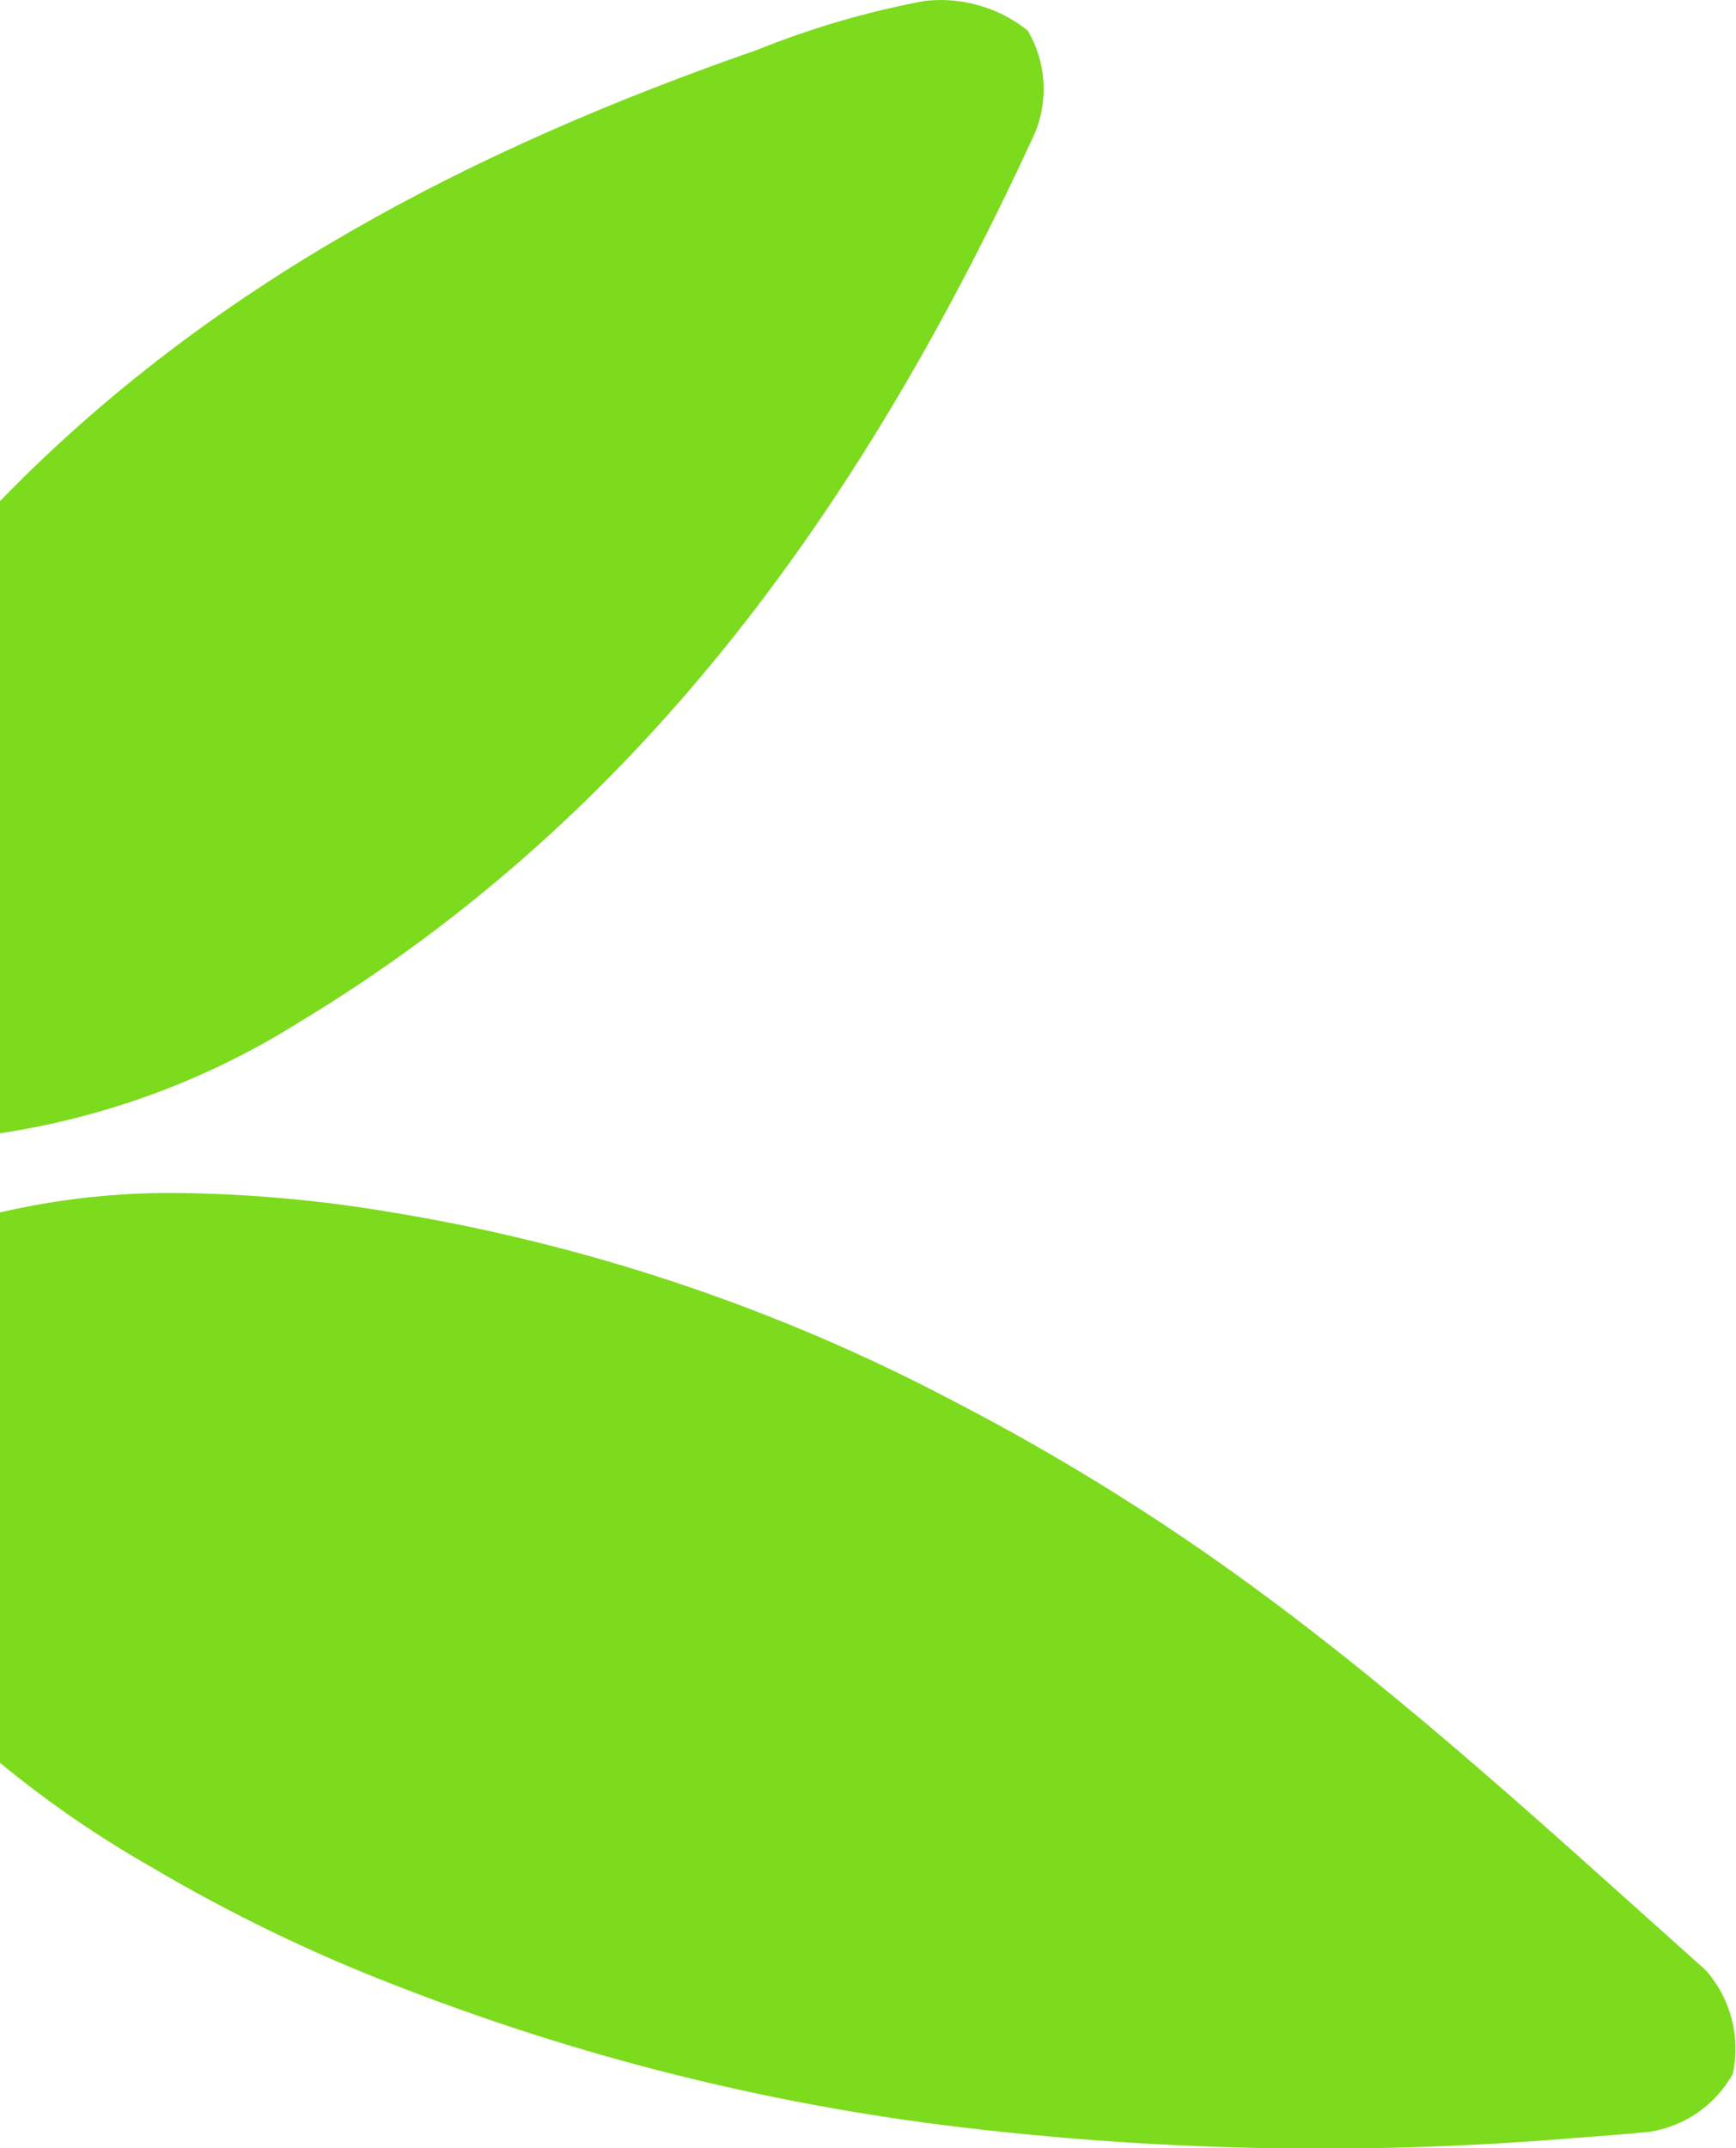 <svg xmlns="http://www.w3.org/2000/svg" xmlns:xlink="http://www.w3.org/1999/xlink" width="48.015" height="59.374" viewBox="0 0 48.015 59.374"><defs><clipPath id="clip-path"><path id="Path_24" data-name="Path 24" d="M281.128,61.922V77.133A29.725,29.725,0,0,0,285.291,80a45.529,45.529,0,0,0,7.027,3.38,63.566,63.566,0,0,0,14.818,3.754,84.026,84.026,0,0,0,17.453.374c.714-.053,1.441-.107,2.155-.178a3.2,3.2,0,0,0,2.311-1.6,3.276,3.276,0,0,0-.747-2.864C324.2,79.2,320.142,75.443,315.7,72.205a62.994,62.994,0,0,0-8.166-5.053A51.088,51.088,0,0,0,291.856,61.9,37.888,37.888,0,0,0,286,61.383a20.823,20.823,0,0,0-4.877.539" transform="translate(-281.128 -61.383)" fill="#7cdb1d"></path></clipPath><clipPath id="clip-path-2"><path id="Path_25" data-name="Path 25" d="M306.692,42.878a24.434,24.434,0,0,0-4.624,1.352c-7.828,2.722-15.106,6.458-20.94,12.471V74.172a21.624,21.624,0,0,0,8.289-3.078c9.645-5.818,15.745-14.589,20.337-24.569a3.181,3.181,0,0,0-.2-2.829,3.862,3.862,0,0,0-2.864-.818" transform="translate(-281.128 -42.851)" fill="#7cdb1d"></path></clipPath></defs><g id="Group_26" data-name="Group 26" transform="translate(-747.985 -2792.282)"><g id="Group_24" data-name="Group 24" transform="translate(747.985 2825.253)"><g id="Group_11" data-name="Group 11" clip-path="url(#clip-path)"><rect id="Rectangle_19" data-name="Rectangle 19" width="48.195" height="26.567" transform="translate(0 0)" fill="#7cdb1d"></rect></g></g><g id="Group_25" data-name="Group 25" transform="translate(747.985 2792.282)"><g id="Group_13" data-name="Group 13" clip-path="url(#clip-path-2)"><rect id="Rectangle_20" data-name="Rectangle 20" width="28.981" height="31.321" transform="translate(0 0)" fill="#7cdb1d"></rect></g></g></g></svg>